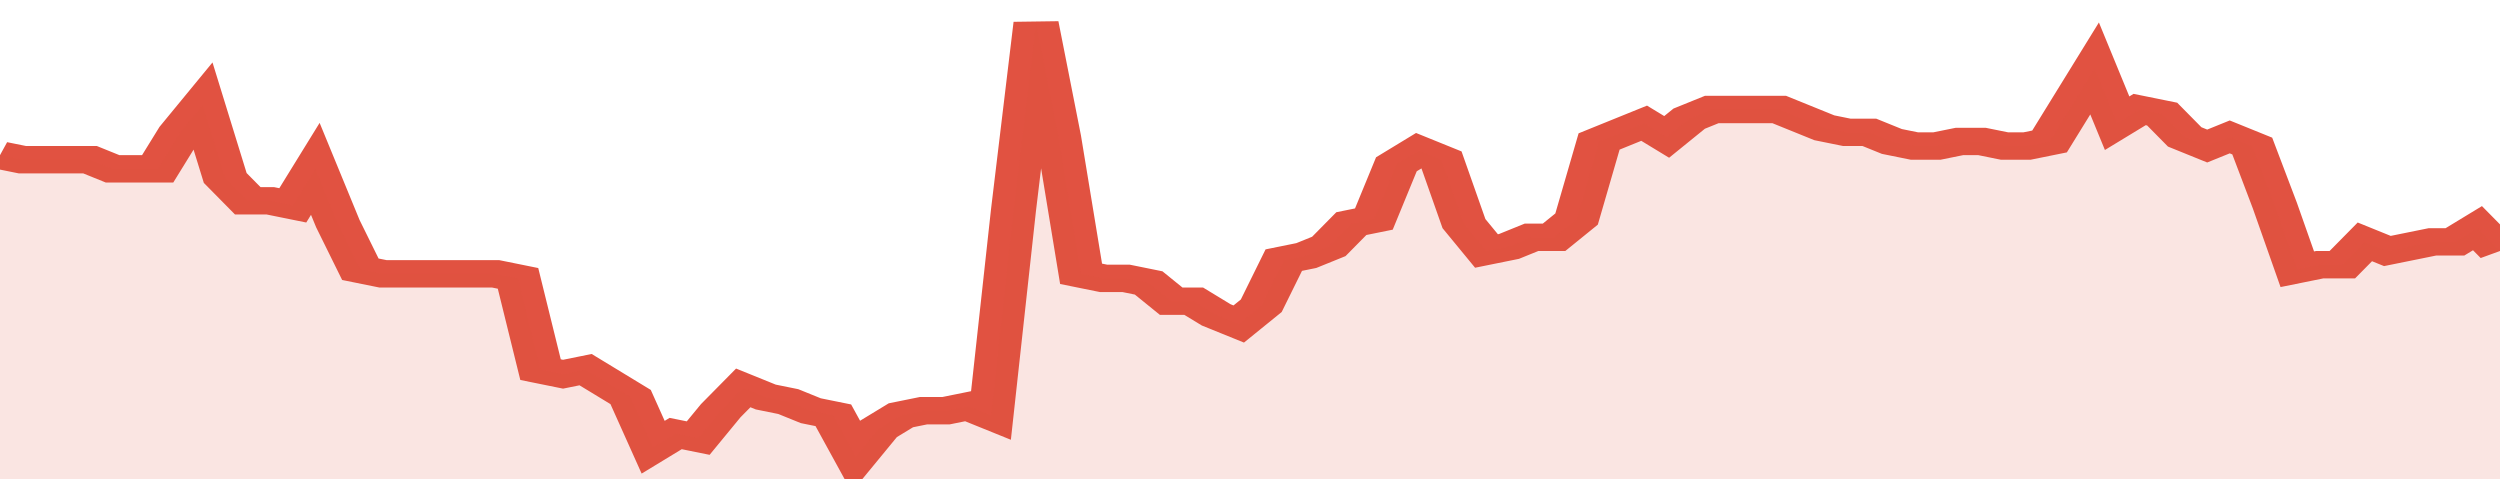 <svg xmlns="http://www.w3.org/2000/svg" viewBox="0 0 333 105" width="120" height="23" preserveAspectRatio="none">
				 <polyline fill="none" stroke="#E15241" stroke-width="6" points="0, 34 3, 35 6, 35 9, 35 12, 35 15, 37 18, 37 21, 37 24, 29 27, 23 30, 39 33, 44 36, 44 39, 45 42, 37 45, 49 48, 59 51, 60 54, 60 57, 60 60, 60 63, 60 66, 60 69, 61 72, 81 75, 82 78, 81 81, 84 84, 87 87, 98 90, 95 93, 96 96, 90 99, 85 102, 87 105, 88 108, 90 111, 91 114, 100 117, 94 120, 91 123, 90 126, 90 129, 89 132, 91 135, 46 138, 5 141, 30 144, 60 147, 61 150, 61 153, 62 156, 66 159, 66 162, 69 165, 71 168, 67 171, 57 174, 56 177, 54 180, 49 183, 48 186, 36 189, 33 192, 35 195, 49 198, 55 201, 54 204, 52 207, 52 210, 48 213, 31 216, 29 219, 27 222, 30 225, 26 228, 24 231, 24 234, 24 237, 24 240, 26 243, 28 246, 29 249, 29 252, 31 255, 32 258, 32 261, 31 264, 31 267, 32 270, 32 273, 31 276, 23 279, 15 282, 27 285, 24 288, 25 291, 30 294, 32 297, 30 300, 32 303, 45 306, 59 309, 58 312, 58 315, 53 318, 55 321, 54 324, 53 327, 53 330, 50 333, 55 333, 55 "> </polyline>
				 <polygon fill="#E15241" opacity="0.15" points="0, 105 0, 34 3, 35 6, 35 9, 35 12, 35 15, 37 18, 37 21, 37 24, 29 27, 23 30, 39 33, 44 36, 44 39, 45 42, 37 45, 49 48, 59 51, 60 54, 60 57, 60 60, 60 63, 60 66, 60 69, 61 72, 81 75, 82 78, 81 81, 84 84, 87 87, 98 90, 95 93, 96 96, 90 99, 85 102, 87 105, 88 108, 90 111, 91 114, 100 117, 94 120, 91 123, 90 126, 90 129, 89 132, 91 135, 46 138, 5 141, 30 144, 60 147, 61 150, 61 153, 62 156, 66 159, 66 162, 69 165, 71 168, 67 171, 57 174, 56 177, 54 180, 49 183, 48 186, 36 189, 33 192, 35 195, 49 198, 55 201, 54 204, 52 207, 52 210, 48 213, 31 216, 29 219, 27 222, 30 225, 26 228, 24 231, 24 234, 24 237, 24 240, 26 243, 28 246, 29 249, 29 252, 31 255, 32 258, 32 261, 31 264, 31 267, 32 270, 32 273, 31 276, 23 279, 15 282, 27 285, 24 288, 25 291, 30 294, 32 297, 30 300, 32 303, 45 306, 59 309, 58 312, 58 315, 53 318, 55 321, 54 324, 53 327, 53 330, 50 333, 55 333, 105 "></polygon>
			</svg>